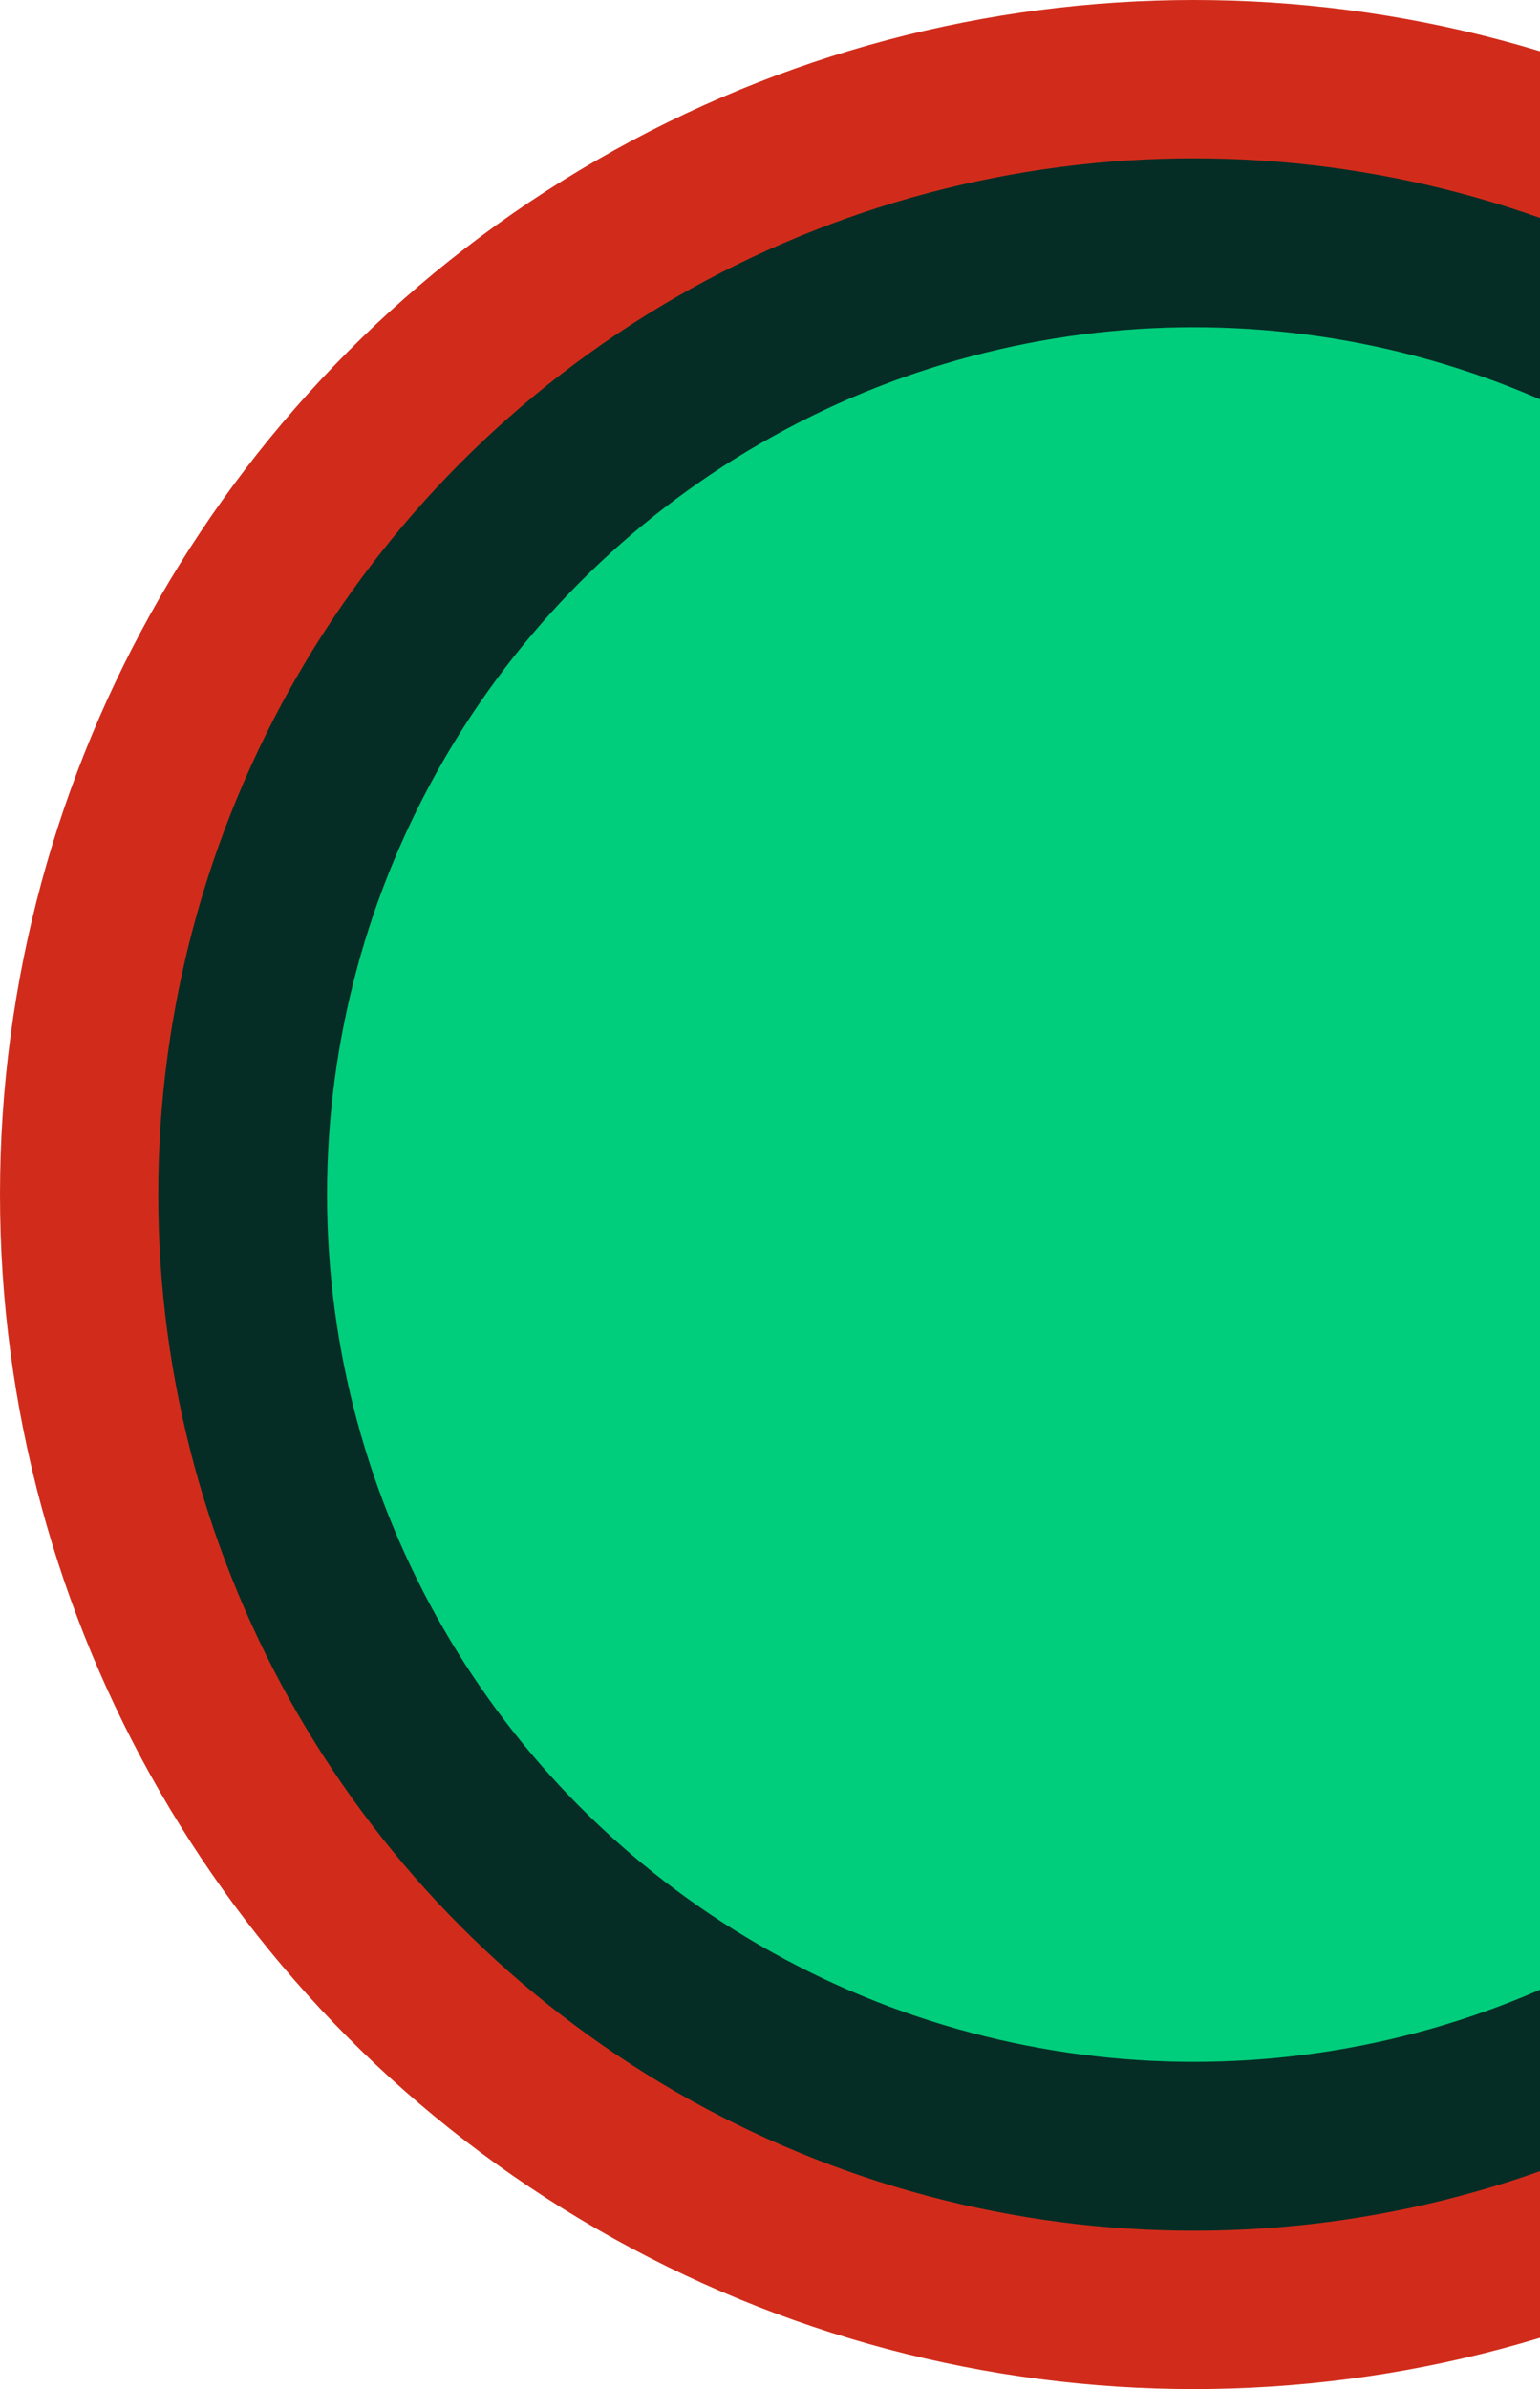 <svg width="327" height="507" viewBox="0 0 327 507" fill="none" xmlns="http://www.w3.org/2000/svg">
<circle cx="253.5" cy="253.5" r="253.5" fill="#D12C1B"/>
<circle cx="253.5" cy="253.5" r="219.899" fill="#052D25"/>
<circle cx="253.5" cy="253.5" r="184.058" fill="#00CE7C"/>
</svg>
